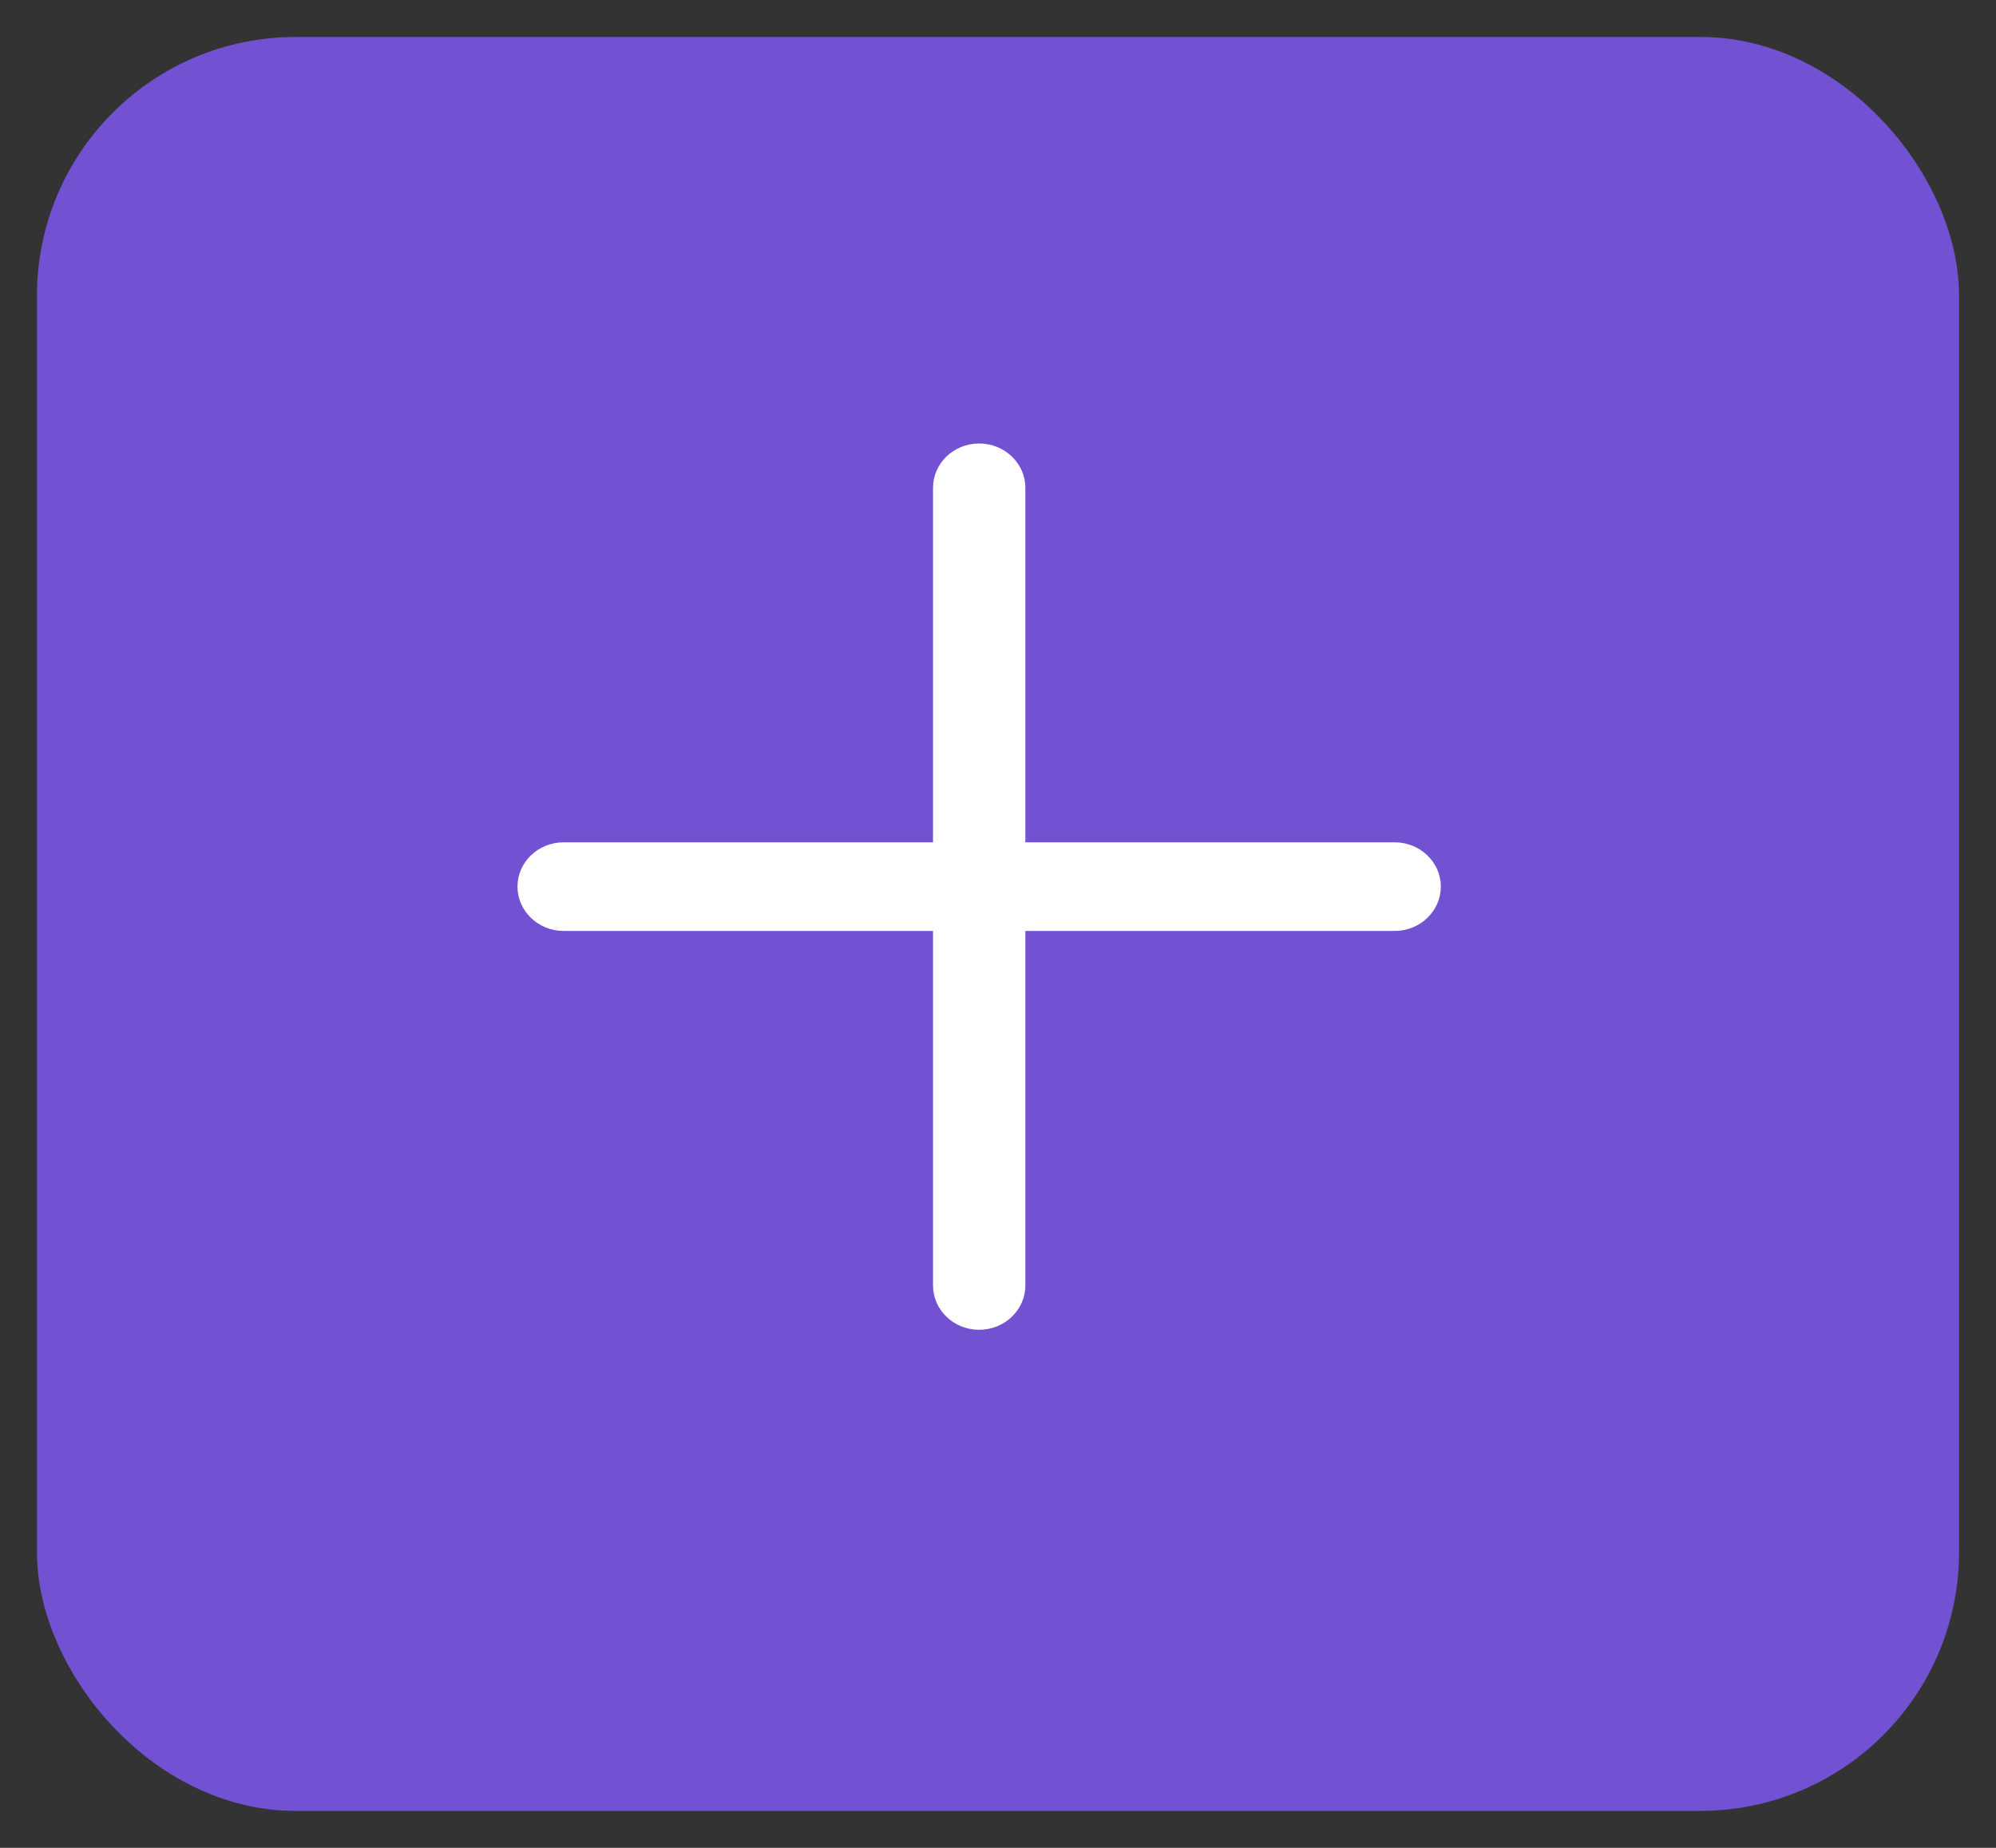 <?xml version="1.0" encoding="UTF-8"?>
<svg width="27px" height="25px" viewBox="0 0 27 25" version="1.1" xmlns="http://www.w3.org/2000/svg" xmlns:xlink="http://www.w3.org/1999/xlink">
    <rect x="0" y="0" width="27" height="25" fill="#333333" stroke="none"/>
    <title>Group 3</title>
    <g id="Page-1" stroke="none" stroke-width="1" fill="none" fill-rule="evenodd">
        <g id="Artboard-Copy-3" transform="translate(-313, -351)">
            <g id="Group-3" transform="translate(314, 352)">
                <rect id="Rectangle" stroke="#7252D3" fill="#7252D3" x="0" y="0" width="25" height="23" rx="3"></rect>
                <g id="more-(7)" transform="translate(6, 5)" fill="#FFFFFF" fill-rule="nonzero">
                    <path d="M11.866,5.396 L6.87,5.396 L6.87,0.599 C6.87,0.269 6.59,0 6.245,0 C5.9,0 5.621,0.269 5.621,0.599 L5.621,5.396 L0.624,5.396 C0.28,5.396 0,5.664 0,5.995 C0,6.326 0.28,6.595 0.624,6.595 L5.621,6.595 L5.621,11.391 C5.621,11.722 5.9,11.991 6.245,11.991 C6.59,11.991 6.87,11.722 6.87,11.391 L6.87,6.595 L11.866,6.595 C12.21,6.595 12.49,6.326 12.49,5.995 C12.49,5.664 12.21,5.396 11.866,5.396 Z" id="Path"></path>
                </g>
            </g>
        </g>
    </g>
</svg>